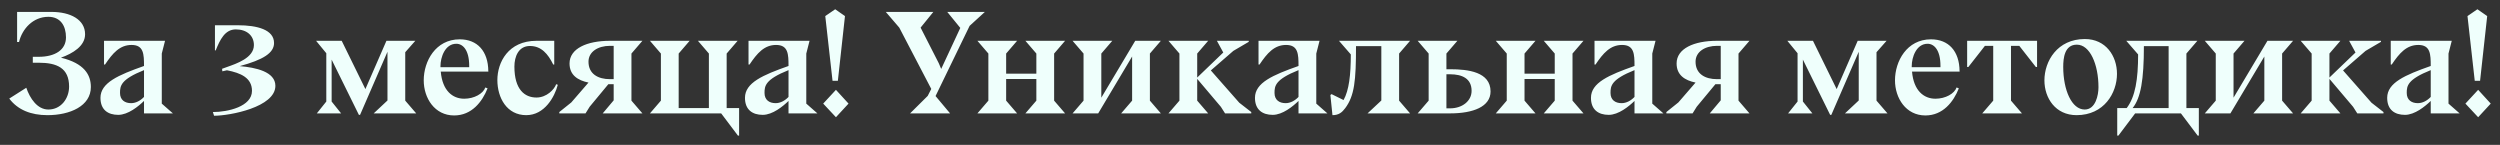 <?xml version="1.0" encoding="UTF-8"?> <svg xmlns="http://www.w3.org/2000/svg" viewBox="5997.667 4944.919 270.071 15.648"><rect x="5997.667" y="4944.919" width="270.071" height="15.648" fill="#333333" stroke="none"/><path fill="#EFFFFC" stroke="none" fill-opacity="1" stroke-width="1" stroke-opacity="1" font-size-adjust="none" id="tSvg14b0ca946b5" title="Path 4" d="M 6002.795 4957.359 C 6001.003 4957.359 5999.579 4956.783 5998.667 4955.567 C 5999.28 4955.177 5999.893 4954.788 6000.507 4954.399 C 6000.907 4955.567 6001.707 4956.751 6002.891 4956.751 C 6004.251 4956.751 6005.131 4955.567 6005.131 4954.271 C 6005.131 4952.271 6003.819 4951.695 6001.851 4951.695 C 6001.637 4951.695 6001.424 4951.695 6001.211 4951.695 C 6001.211 4951.481 6001.211 4951.268 6001.211 4951.055 C 6001.424 4951.055 6001.637 4951.055 6001.851 4951.055 C 6003.595 4951.055 6004.795 4950.319 6004.795 4948.959 C 6004.795 4947.711 6004.203 4946.735 6002.891 4946.735 C 6001.227 4946.735 6000.059 4948.047 5999.723 4949.455 C 5999.653 4949.455 5999.584 4949.455 5999.515 4949.455 C 5999.515 4948.372 5999.515 4947.289 5999.515 4946.207 C 6000.757 4946.207 6002 4946.207 6003.243 4946.207 C 6005.259 4946.207 6006.859 4947.023 6006.859 4948.623 C 6006.859 4949.887 6005.547 4950.687 6004.251 4951.151 C 6006.779 4951.759 6007.483 4953.007 6007.483 4954.319C 6007.483 4956.367 6005.243 4957.359 6002.795 4957.359Z M 6013.224 4957.167 C 6013.224 4956.719 6013.224 4956.271 6013.224 4955.823 C 6012.616 4956.415 6011.496 4957.327 6010.44 4957.327 C 6009.336 4957.327 6008.52 4956.783 6008.52 4955.487 C 6008.52 4953.855 6010.456 4953.023 6013.224 4952.047 C 6013.224 4950.767 6013.192 4949.775 6011.88 4949.775 C 6010.6 4949.775 6009.832 4950.671 6009.016 4951.887 C 6008.979 4951.887 6008.941 4951.887 6008.904 4951.887 C 6008.904 4951.033 6008.904 4950.18 6008.904 4949.327 C 6011.101 4949.327 6013.299 4949.327 6015.496 4949.327 C 6015.379 4949.785 6015.261 4950.244 6015.144 4950.703 C 6015.144 4952.511 6015.144 4954.319 6015.144 4956.127 C 6015.149 4956.127 6015.155 4956.127 6015.16 4956.127 C 6015.555 4956.473 6015.949 4956.82 6016.344 4957.167C 6015.304 4957.167 6014.264 4957.167 6013.224 4957.167Z M 6013.224 4955.391 C 6013.224 4954.425 6013.224 4953.46 6013.224 4952.495 C 6010.712 4953.503 6010.632 4954.191 6010.632 4954.959 C 6010.632 4955.727 6011.16 4956.063 6011.832 4956.063C 6012.328 4956.063 6012.824 4955.807 6013.224 4955.391Z M 6020.792 4957.423 C 6020.75 4957.289 6020.707 4957.156 6020.664 4957.023 C 6022.28 4957.023 6024.888 4956.431 6024.888 4954.735 C 6024.888 4953.327 6023.672 4952.799 6022.184 4952.511 C 6022.024 4952.543 6021.864 4952.591 6021.688 4952.623 C 6021.678 4952.532 6021.667 4952.441 6021.656 4952.351 C 6021.832 4952.287 6022.008 4952.223 6022.184 4952.159 C 6023.224 4951.791 6025.096 4951.167 6025.096 4949.791 C 6025.096 4948.767 6024.328 4948.095 6023.144 4948.095 C 6021.96 4948.095 6021.432 4949.215 6020.968 4950.367 C 6020.942 4950.367 6020.915 4950.367 6020.888 4950.367 C 6020.888 4949.46 6020.888 4948.553 6020.888 4947.647 C 6021.71 4947.647 6022.531 4947.647 6023.352 4947.647 C 6025.464 4947.647 6027.272 4948.127 6027.272 4949.567 C 6027.272 4950.639 6026.104 4951.375 6023.56 4952.063 C 6025.272 4952.207 6027.416 4952.655 6027.416 4954.191C 6027.416 4956.495 6022.504 4957.423 6020.792 4957.423Z M 6031.893 4957.167 C 6032.234 4956.74 6032.576 4956.313 6032.917 4955.887 C 6032.917 4954.148 6032.917 4952.409 6032.917 4950.671 C 6032.549 4950.223 6032.181 4949.775 6031.813 4949.327 C 6032.736 4949.327 6033.658 4949.327 6034.581 4949.327 C 6035.434 4951.065 6036.288 4952.804 6037.141 4954.543 C 6037.898 4952.804 6038.656 4951.065 6039.413 4949.327 C 6040.453 4949.327 6041.493 4949.327 6042.533 4949.327 C 6042.17 4949.737 6041.808 4950.148 6041.445 4950.559 C 6041.445 4952.303 6041.445 4954.047 6041.445 4955.791 C 6041.84 4956.249 6042.234 4956.708 6042.629 4957.167 C 6041.098 4957.167 6039.568 4957.167 6038.037 4957.167 C 6038.533 4956.703 6039.029 4956.239 6039.525 4955.775 C 6039.525 4954.02 6039.525 4952.265 6039.525 4950.511 C 6038.538 4952.783 6037.552 4955.055 6036.565 4957.327 C 6036.522 4957.327 6036.48 4957.327 6036.437 4957.327 C 6035.456 4955.337 6034.474 4953.348 6033.493 4951.359 C 6033.493 4952.868 6033.493 4954.377 6033.493 4955.887 C 6033.834 4956.313 6034.176 4956.74 6034.517 4957.167C 6033.642 4957.167 6032.768 4957.167 6031.893 4957.167Z M 6050.418 4952.639 C 6050.418 4952.644 6050.418 4952.649 6050.418 4952.655 C 6048.706 4952.655 6046.994 4952.655 6045.282 4952.655 C 6045.458 4954.719 6046.562 4955.583 6047.81 4955.583 C 6048.898 4955.583 6049.858 4955.039 6050.098 4954.367 C 6050.178 4954.399 6050.258 4954.431 6050.338 4954.463 C 6049.762 4955.919 6048.626 4957.391 6046.722 4957.391 C 6044.626 4957.391 6043.442 4955.519 6043.442 4953.599 C 6043.442 4951.535 6044.722 4949.167 6047.33 4949.167 C 6049.234 4949.167 6050.402 4950.447 6050.418 4952.607 C 6050.423 4952.617 6050.428 4952.628 6050.434 4952.639C 6050.428 4952.639 6050.423 4952.639 6050.418 4952.639Z M 6048.354 4952.175 C 6048.354 4952.127 6048.354 4952.079 6048.354 4952.031 C 6048.354 4950.319 6047.666 4949.647 6046.962 4949.647 C 6045.746 4949.647 6045.25 4951.103 6045.25 4952.063 C 6045.25 4952.1 6045.25 4952.137 6045.25 4952.175C 6046.284 4952.175 6047.319 4952.175 6048.354 4952.175Z M 6057.541 4951.887 C 6057.503 4951.887 6057.466 4951.887 6057.429 4951.887 C 6056.869 4950.751 6056.149 4949.887 6054.917 4949.887 C 6053.685 4949.887 6053.237 4951.023 6053.237 4952.111 C 6053.237 4954.607 6054.357 4955.455 6055.621 4955.455 C 6056.725 4955.455 6057.557 4954.575 6057.749 4954.015 C 6057.807 4954.036 6057.866 4954.057 6057.925 4954.079 C 6057.589 4955.375 6056.501 4957.359 6054.517 4957.359 C 6052.421 4957.359 6051.397 4955.487 6051.397 4953.567 C 6051.397 4951.663 6052.565 4949.327 6055.621 4949.327 C 6056.261 4949.327 6056.901 4949.327 6057.541 4949.327C 6057.541 4950.18 6057.541 4951.033 6057.541 4951.887Z M 6058.089 4957.167 C 6058.089 4957.119 6058.089 4957.071 6058.089 4957.023 C 6058.521 4956.676 6058.953 4956.329 6059.385 4955.983 C 6060.003 4955.268 6060.622 4954.553 6061.241 4953.839 C 6060.089 4953.599 6059.193 4953.039 6059.193 4951.775 C 6059.193 4950.159 6061.081 4949.327 6063.545 4949.327 C 6064.718 4949.327 6065.891 4949.327 6067.065 4949.327 C 6066.67 4949.785 6066.275 4950.244 6065.881 4950.703 C 6065.881 4952.399 6065.881 4954.095 6065.881 4955.791 C 6066.275 4956.249 6066.67 4956.708 6067.065 4957.167 C 6065.635 4957.167 6064.206 4957.167 6062.777 4957.167 C 6063.171 4956.697 6063.566 4956.228 6063.961 4955.759 C 6063.961 4955.177 6063.961 4954.596 6063.961 4954.015 C 6063.769 4954.015 6063.577 4954.015 6063.385 4954.015 C 6062.713 4954.825 6062.041 4955.636 6061.369 4956.447 C 6061.219 4956.687 6061.07 4956.927 6060.921 4957.167C 6059.977 4957.167 6059.033 4957.167 6058.089 4957.167Z M 6063.561 4953.471 C 6063.694 4953.471 6063.827 4953.471 6063.961 4953.471 C 6063.961 4952.271 6063.961 4951.071 6063.961 4949.871 C 6063.827 4949.871 6063.694 4949.871 6063.561 4949.871 C 6062.265 4949.871 6061.241 4950.511 6061.241 4951.583C 6061.241 4952.911 6062.281 4953.471 6063.561 4953.471Z M 6069.063 4950.703 C 6068.669 4950.244 6068.274 4949.785 6067.879 4949.327 C 6069.309 4949.327 6070.738 4949.327 6072.167 4949.327 C 6071.773 4949.785 6071.378 4950.244 6070.983 4950.703 C 6070.983 4952.665 6070.983 4954.628 6070.983 4956.591 C 6072.071 4956.591 6073.159 4956.591 6074.247 4956.591 C 6074.247 4954.628 6074.247 4952.665 6074.247 4950.703 C 6073.853 4950.244 6073.458 4949.785 6073.063 4949.327 C 6074.493 4949.327 6075.922 4949.327 6077.351 4949.327 C 6076.957 4949.785 6076.562 4950.244 6076.167 4950.703 C 6076.167 4952.665 6076.167 4954.628 6076.167 4956.591 C 6076.615 4956.591 6077.063 4956.591 6077.511 4956.591 C 6077.511 4957.583 6077.511 4958.575 6077.511 4959.567 C 6077.469 4959.567 6077.426 4959.567 6077.383 4959.567 C 6076.781 4958.767 6076.178 4957.967 6075.575 4957.167 C 6073.01 4957.167 6070.445 4957.167 6067.879 4957.167 C 6068.274 4956.708 6068.669 4956.249 6069.063 4955.791C 6069.063 4954.095 6069.063 4952.399 6069.063 4950.703Z M 6082.849 4957.167 C 6082.849 4956.719 6082.849 4956.271 6082.849 4955.823 C 6082.241 4956.415 6081.121 4957.327 6080.065 4957.327 C 6078.961 4957.327 6078.145 4956.783 6078.145 4955.487 C 6078.145 4953.855 6080.081 4953.023 6082.849 4952.047 C 6082.849 4950.767 6082.817 4949.775 6081.505 4949.775 C 6080.225 4949.775 6079.457 4950.671 6078.641 4951.887 C 6078.604 4951.887 6078.566 4951.887 6078.529 4951.887 C 6078.529 4951.033 6078.529 4950.18 6078.529 4949.327 C 6080.726 4949.327 6082.924 4949.327 6085.121 4949.327 C 6085.004 4949.785 6084.886 4950.244 6084.769 4950.703 C 6084.769 4952.511 6084.769 4954.319 6084.769 4956.127 C 6084.774 4956.127 6084.78 4956.127 6084.785 4956.127 C 6085.18 4956.473 6085.574 4956.82 6085.969 4957.167C 6084.929 4957.167 6083.889 4957.167 6082.849 4957.167Z M 6082.849 4955.391 C 6082.849 4954.425 6082.849 4953.46 6082.849 4952.495 C 6080.337 4953.503 6080.257 4954.191 6080.257 4954.959 C 6080.257 4955.727 6080.785 4956.063 6081.457 4956.063C 6081.953 4956.063 6082.449 4955.807 6082.849 4955.391Z M 6088.948 4946.655 C 6088.692 4948.985 6088.436 4951.316 6088.18 4953.647 C 6087.988 4953.647 6087.796 4953.647 6087.604 4953.647 C 6087.342 4951.316 6087.081 4948.985 6086.82 4946.655 C 6087.177 4946.409 6087.534 4946.164 6087.892 4945.919C 6088.244 4946.164 6088.596 4946.409 6088.948 4946.655Z M 6086.596 4956.111 C 6087.054 4955.615 6087.513 4955.119 6087.972 4954.623 C 6088.425 4955.119 6088.878 4955.615 6089.332 4956.111 C 6088.878 4956.601 6088.425 4957.092 6087.972 4957.583C 6087.513 4957.092 6087.054 4956.601 6086.596 4956.111Z M 6095.982 4957.167 C 6096.617 4956.537 6097.251 4955.908 6097.886 4955.279 C 6098.014 4955.028 6098.142 4954.777 6098.27 4954.527 C 6097.118 4952.319 6095.966 4950.111 6094.814 4947.903 C 6094.329 4947.337 6093.843 4946.772 6093.358 4946.207 C 6095.07 4946.207 6096.782 4946.207 6098.494 4946.207 C 6098.035 4946.772 6097.577 4947.337 6097.118 4947.903 C 6097.774 4949.188 6098.43 4950.473 6099.086 4951.759 C 6099.171 4951.961 6099.256 4952.164 6099.342 4952.367 C 6100.03 4950.889 6100.718 4949.412 6101.406 4947.935 C 6100.936 4947.359 6100.467 4946.783 6099.998 4946.207 C 6101.352 4946.207 6102.707 4946.207 6104.062 4946.207 C 6103.512 4946.708 6102.963 4947.209 6102.414 4947.711 C 6101.187 4950.239 6099.96 4952.767 6098.734 4955.295 C 6099.256 4955.919 6099.779 4956.543 6100.302 4957.167C 6098.862 4957.167 6097.422 4957.167 6095.982 4957.167Z M 6108.439 4957.167 C 6108.833 4956.708 6109.228 4956.249 6109.623 4955.791 C 6109.623 4955.012 6109.623 4954.233 6109.623 4953.455 C 6108.535 4953.455 6107.447 4953.455 6106.359 4953.455 C 6106.359 4954.233 6106.359 4955.012 6106.359 4955.791 C 6106.753 4956.249 6107.148 4956.708 6107.543 4957.167 C 6106.113 4957.167 6104.684 4957.167 6103.255 4957.167 C 6103.649 4956.708 6104.044 4956.249 6104.439 4955.791 C 6104.439 4954.095 6104.439 4952.399 6104.439 4950.703 C 6104.044 4950.244 6103.649 4949.785 6103.255 4949.327 C 6104.684 4949.327 6106.113 4949.327 6107.543 4949.327 C 6107.148 4949.785 6106.753 4950.244 6106.359 4950.703 C 6106.359 4951.428 6106.359 4952.153 6106.359 4952.879 C 6107.447 4952.879 6108.535 4952.879 6109.623 4952.879 C 6109.623 4952.153 6109.623 4951.428 6109.623 4950.703 C 6109.228 4950.244 6108.833 4949.785 6108.439 4949.327 C 6109.868 4949.327 6111.297 4949.327 6112.727 4949.327 C 6112.332 4949.785 6111.937 4950.244 6111.543 4950.703 C 6111.543 4952.399 6111.543 4954.095 6111.543 4955.791 C 6111.937 4956.249 6112.332 4956.708 6112.727 4957.167C 6111.297 4957.167 6109.868 4957.167 6108.439 4957.167Z M 6113.536 4957.167 C 6113.93 4956.708 6114.325 4956.249 6114.72 4955.791 C 6114.72 4954.095 6114.72 4952.399 6114.72 4950.703 C 6114.325 4950.244 6113.93 4949.785 6113.536 4949.327 C 6114.965 4949.327 6116.394 4949.327 6117.824 4949.327 C 6117.429 4949.785 6117.034 4950.244 6116.64 4950.703 C 6116.64 4952.292 6116.64 4953.881 6116.64 4955.471 C 6117.861 4953.423 6119.082 4951.375 6120.304 4949.327 C 6121.226 4949.327 6122.149 4949.327 6123.072 4949.327 C 6122.677 4949.785 6122.282 4950.244 6121.888 4950.703 C 6121.888 4952.399 6121.888 4954.095 6121.888 4955.791 C 6122.282 4956.249 6122.677 4956.708 6123.072 4957.167 C 6121.642 4957.167 6120.213 4957.167 6118.784 4957.167 C 6119.178 4956.708 6119.573 4956.249 6119.968 4955.791 C 6119.968 4954.201 6119.968 4952.612 6119.968 4951.023 C 6118.746 4953.071 6117.525 4955.119 6116.304 4957.167C 6115.381 4957.167 6114.458 4957.167 6113.536 4957.167Z M 6123.895 4957.167 C 6124.289 4956.708 6124.684 4956.249 6125.079 4955.791 C 6125.079 4954.095 6125.079 4952.399 6125.079 4950.703 C 6124.684 4950.244 6124.289 4949.785 6123.895 4949.327 C 6125.324 4949.327 6126.753 4949.327 6128.183 4949.327 C 6127.788 4949.785 6127.393 4950.244 6126.999 4950.703 C 6126.999 4951.567 6126.999 4952.431 6126.999 4953.295 C 6127.937 4952.393 6128.876 4951.492 6129.815 4950.591 C 6129.585 4950.169 6129.356 4949.748 6129.127 4949.327 C 6130.273 4949.327 6131.42 4949.327 6132.567 4949.327 C 6132.567 4949.364 6132.567 4949.401 6132.567 4949.439 C 6132.012 4949.764 6131.457 4950.089 6130.903 4950.415 C 6130.092 4951.119 6129.281 4951.823 6128.471 4952.527 C 6129.495 4953.689 6130.519 4954.852 6131.543 4956.015 C 6131.975 4956.351 6132.407 4956.687 6132.839 4957.023 C 6132.839 4957.071 6132.839 4957.119 6132.839 4957.167 C 6131.895 4957.167 6130.951 4957.167 6130.007 4957.167 C 6129.857 4956.932 6129.708 4956.697 6129.559 4956.463 C 6128.705 4955.455 6127.852 4954.447 6126.999 4953.439 C 6126.999 4954.223 6126.999 4955.007 6126.999 4955.791 C 6127.393 4956.249 6127.788 4956.708 6128.183 4957.167C 6126.753 4957.167 6125.324 4957.167 6123.895 4957.167Z M 6137.943 4957.167 C 6137.943 4956.719 6137.943 4956.271 6137.943 4955.823 C 6137.335 4956.415 6136.215 4957.327 6135.159 4957.327 C 6134.055 4957.327 6133.239 4956.783 6133.239 4955.487 C 6133.239 4953.855 6135.175 4953.023 6137.943 4952.047 C 6137.943 4950.767 6137.911 4949.775 6136.599 4949.775 C 6135.319 4949.775 6134.551 4950.671 6133.735 4951.887 C 6133.697 4951.887 6133.66 4951.887 6133.623 4951.887 C 6133.623 4951.033 6133.623 4950.18 6133.623 4949.327 C 6135.82 4949.327 6138.017 4949.327 6140.215 4949.327 C 6140.097 4949.785 6139.98 4950.244 6139.863 4950.703 C 6139.863 4952.511 6139.863 4954.319 6139.863 4956.127 C 6139.868 4956.127 6139.873 4956.127 6139.879 4956.127 C 6140.273 4956.473 6140.668 4956.82 6141.063 4957.167C 6140.023 4957.167 6138.983 4957.167 6137.943 4957.167Z M 6137.943 4955.391 C 6137.943 4954.425 6137.943 4953.46 6137.943 4952.495 C 6135.431 4953.503 6135.351 4954.191 6135.351 4954.959 C 6135.351 4955.727 6135.879 4956.063 6136.551 4956.063C 6137.047 4956.063 6137.543 4955.807 6137.943 4955.391Z M 6141.61 4957.359 C 6141.535 4956.633 6141.46 4955.908 6141.386 4955.183 C 6141.428 4955.151 6141.471 4955.119 6141.514 4955.087 C 6141.946 4955.3 6142.378 4955.513 6142.81 4955.727 C 6143.402 4954.671 6143.594 4952.991 6143.594 4950.799 C 6143.167 4950.308 6142.74 4949.817 6142.314 4949.327 C 6144.874 4949.327 6147.434 4949.327 6149.994 4949.327 C 6149.599 4949.785 6149.204 4950.244 6148.81 4950.703 C 6148.81 4952.399 6148.81 4954.095 6148.81 4955.791 C 6149.204 4956.249 6149.599 4956.708 6149.994 4957.167 C 6148.463 4957.167 6146.932 4957.167 6145.402 4957.167 C 6145.898 4956.703 6146.394 4956.239 6146.89 4955.775 C 6146.89 4953.817 6146.89 4951.86 6146.89 4949.903 C 6145.978 4949.903 6145.066 4949.903 6144.154 4949.903 C 6144.154 4953.615 6143.994 4955.263 6142.986 4956.607C 6142.65 4957.055 6142.298 4957.359 6141.61 4957.359Z M 6150.817 4957.167 C 6151.211 4956.708 6151.606 4956.249 6152.001 4955.791 C 6152.001 4954.095 6152.001 4952.399 6152.001 4950.703 C 6151.606 4950.244 6151.211 4949.785 6150.817 4949.327 C 6152.246 4949.327 6153.675 4949.327 6155.105 4949.327 C 6154.71 4949.785 6154.315 4950.244 6153.921 4950.703 C 6153.921 4951.268 6153.921 4951.833 6153.921 4952.399 C 6154.059 4952.399 6154.198 4952.399 6154.337 4952.399 C 6156.257 4952.399 6158.689 4952.687 6158.689 4954.799 C 6158.689 4956.447 6156.801 4957.167 6154.337 4957.167C 6153.163 4957.167 6151.99 4957.167 6150.817 4957.167Z M 6153.921 4956.623 C 6154.054 4956.623 6154.187 4956.623 6154.321 4956.623 C 6155.617 4956.623 6156.641 4955.839 6156.641 4954.735 C 6156.641 4953.391 6155.601 4952.943 6154.321 4952.943 C 6154.187 4952.943 6154.054 4952.943 6153.921 4952.943C 6153.921 4954.169 6153.921 4955.396 6153.921 4956.623Z M 6164.439 4957.167 C 6164.833 4956.708 6165.228 4956.249 6165.623 4955.791 C 6165.623 4955.012 6165.623 4954.233 6165.623 4953.455 C 6164.535 4953.455 6163.447 4953.455 6162.359 4953.455 C 6162.359 4954.233 6162.359 4955.012 6162.359 4955.791 C 6162.753 4956.249 6163.148 4956.708 6163.543 4957.167 C 6162.113 4957.167 6160.684 4957.167 6159.255 4957.167 C 6159.649 4956.708 6160.044 4956.249 6160.439 4955.791 C 6160.439 4954.095 6160.439 4952.399 6160.439 4950.703 C 6160.044 4950.244 6159.649 4949.785 6159.255 4949.327 C 6160.684 4949.327 6162.113 4949.327 6163.543 4949.327 C 6163.148 4949.785 6162.753 4950.244 6162.359 4950.703 C 6162.359 4951.428 6162.359 4952.153 6162.359 4952.879 C 6163.447 4952.879 6164.535 4952.879 6165.623 4952.879 C 6165.623 4952.153 6165.623 4951.428 6165.623 4950.703 C 6165.228 4950.244 6164.833 4949.785 6164.439 4949.327 C 6165.868 4949.327 6167.297 4949.327 6168.727 4949.327 C 6168.332 4949.785 6167.937 4950.244 6167.543 4950.703 C 6167.543 4952.399 6167.543 4954.095 6167.543 4955.791 C 6167.937 4956.249 6168.332 4956.708 6168.727 4957.167C 6167.297 4957.167 6165.868 4957.167 6164.439 4957.167Z M 6174.24 4957.167 C 6174.24 4956.719 6174.24 4956.271 6174.24 4955.823 C 6173.632 4956.415 6172.512 4957.327 6171.456 4957.327 C 6170.352 4957.327 6169.536 4956.783 6169.536 4955.487 C 6169.536 4953.855 6171.472 4953.023 6174.24 4952.047 C 6174.24 4950.767 6174.208 4949.775 6172.896 4949.775 C 6171.616 4949.775 6170.848 4950.671 6170.032 4951.887 C 6169.994 4951.887 6169.957 4951.887 6169.92 4951.887 C 6169.92 4951.033 6169.92 4950.18 6169.92 4949.327 C 6172.117 4949.327 6174.314 4949.327 6176.512 4949.327 C 6176.394 4949.785 6176.277 4950.244 6176.16 4950.703 C 6176.16 4952.511 6176.16 4954.319 6176.16 4956.127 C 6176.165 4956.127 6176.17 4956.127 6176.176 4956.127 C 6176.57 4956.473 6176.965 4956.82 6177.36 4957.167C 6176.32 4957.167 6175.28 4957.167 6174.24 4957.167Z M 6174.24 4955.391 C 6174.24 4954.425 6174.24 4953.46 6174.24 4952.495 C 6171.728 4953.503 6171.648 4954.191 6171.648 4954.959 C 6171.648 4955.727 6172.176 4956.063 6172.848 4956.063C 6173.344 4956.063 6173.84 4955.807 6174.24 4955.391Z M 6177.683 4957.167 C 6177.683 4957.119 6177.683 4957.071 6177.683 4957.023 C 6178.115 4956.676 6178.547 4956.329 6178.979 4955.983 C 6179.597 4955.268 6180.216 4954.553 6180.835 4953.839 C 6179.683 4953.599 6178.787 4953.039 6178.787 4951.775 C 6178.787 4950.159 6180.675 4949.327 6183.139 4949.327 C 6184.312 4949.327 6185.485 4949.327 6186.659 4949.327 C 6186.264 4949.785 6185.869 4950.244 6185.475 4950.703 C 6185.475 4952.399 6185.475 4954.095 6185.475 4955.791 C 6185.869 4956.249 6186.264 4956.708 6186.659 4957.167 C 6185.229 4957.167 6183.8 4957.167 6182.371 4957.167 C 6182.765 4956.697 6183.16 4956.228 6183.555 4955.759 C 6183.555 4955.177 6183.555 4954.596 6183.555 4954.015 C 6183.363 4954.015 6183.171 4954.015 6182.979 4954.015 C 6182.307 4954.825 6181.635 4955.636 6180.963 4956.447 C 6180.813 4956.687 6180.664 4956.927 6180.515 4957.167C 6179.571 4957.167 6178.627 4957.167 6177.683 4957.167Z M 6183.155 4953.471 C 6183.288 4953.471 6183.421 4953.471 6183.555 4953.471 C 6183.555 4952.271 6183.555 4951.071 6183.555 4949.871 C 6183.421 4949.871 6183.288 4949.871 6183.155 4949.871 C 6181.859 4949.871 6180.835 4950.511 6180.835 4951.583C 6180.835 4952.911 6181.875 4953.471 6183.155 4953.471Z M 6190.831 4957.167 C 6191.172 4956.74 6191.513 4956.313 6191.855 4955.887 C 6191.855 4954.148 6191.855 4952.409 6191.855 4950.671 C 6191.487 4950.223 6191.119 4949.775 6190.751 4949.327 C 6191.673 4949.327 6192.596 4949.327 6193.519 4949.327 C 6194.372 4951.065 6195.225 4952.804 6196.079 4954.543 C 6196.836 4952.804 6197.593 4951.065 6198.351 4949.327 C 6199.391 4949.327 6200.431 4949.327 6201.471 4949.327 C 6201.108 4949.737 6200.745 4950.148 6200.383 4950.559 C 6200.383 4952.303 6200.383 4954.047 6200.383 4955.791 C 6200.777 4956.249 6201.172 4956.708 6201.567 4957.167 C 6200.036 4957.167 6198.505 4957.167 6196.975 4957.167 C 6197.471 4956.703 6197.967 4956.239 6198.463 4955.775 C 6198.463 4954.02 6198.463 4952.265 6198.463 4950.511 C 6197.476 4952.783 6196.489 4955.055 6195.503 4957.327 C 6195.46 4957.327 6195.417 4957.327 6195.375 4957.327 C 6194.393 4955.337 6193.412 4953.348 6192.431 4951.359 C 6192.431 4952.868 6192.431 4954.377 6192.431 4955.887 C 6192.772 4956.313 6193.113 4956.74 6193.455 4957.167C 6192.58 4957.167 6191.705 4957.167 6190.831 4957.167Z M 6209.356 4952.639 C 6209.356 4952.644 6209.356 4952.649 6209.356 4952.655 C 6207.644 4952.655 6205.932 4952.655 6204.22 4952.655 C 6204.396 4954.719 6205.5 4955.583 6206.748 4955.583 C 6207.836 4955.583 6208.796 4955.039 6209.036 4954.367 C 6209.116 4954.399 6209.196 4954.431 6209.276 4954.463 C 6208.7 4955.919 6207.564 4957.391 6205.66 4957.391 C 6203.564 4957.391 6202.38 4955.519 6202.38 4953.599 C 6202.38 4951.535 6203.66 4949.167 6206.268 4949.167 C 6208.172 4949.167 6209.34 4950.447 6209.356 4952.607 C 6209.361 4952.617 6209.366 4952.628 6209.372 4952.639C 6209.366 4952.639 6209.361 4952.639 6209.356 4952.639Z M 6207.292 4952.175 C 6207.292 4952.127 6207.292 4952.079 6207.292 4952.031 C 6207.292 4950.319 6206.604 4949.647 6205.9 4949.647 C 6204.684 4949.647 6204.188 4951.103 6204.188 4952.063 C 6204.188 4952.1 6204.188 4952.137 6204.188 4952.175C 6205.222 4952.175 6206.257 4952.175 6207.292 4952.175Z M 6211.807 4957.167 C 6212.201 4956.708 6212.596 4956.249 6212.991 4955.791 C 6212.991 4953.817 6212.991 4951.844 6212.991 4949.871 C 6212.692 4949.871 6212.393 4949.871 6212.095 4949.871 C 6211.497 4950.633 6210.9 4951.396 6210.303 4952.159 C 6210.26 4952.159 6210.217 4952.159 6210.175 4952.159 C 6210.175 4951.215 6210.175 4950.271 6210.175 4949.327 C 6212.692 4949.327 6215.209 4949.327 6217.727 4949.327 C 6217.727 4950.271 6217.727 4951.215 6217.727 4952.159 C 6217.684 4952.159 6217.641 4952.159 6217.599 4952.159 C 6217.001 4951.396 6216.404 4950.633 6215.807 4949.871 C 6215.508 4949.871 6215.209 4949.871 6214.911 4949.871 C 6214.911 4951.844 6214.911 4953.817 6214.911 4955.791 C 6215.305 4956.249 6215.7 4956.708 6216.095 4957.167C 6214.665 4957.167 6213.236 4957.167 6211.807 4957.167Z M 6226.362 4952.895 C 6226.362 4954.959 6224.97 4957.359 6221.994 4957.359 C 6219.722 4957.359 6218.522 4955.519 6218.522 4953.599 C 6218.522 4951.535 6219.914 4949.135 6222.89 4949.135C 6225.162 4949.135 6226.362 4950.975 6226.362 4952.895Z M 6222.026 4949.743 C 6220.698 4949.743 6220.554 4951.183 6220.554 4952.143 C 6220.554 4954.639 6221.466 4956.751 6222.874 4956.751 C 6224.058 4956.751 6224.362 4955.183 6224.362 4954.351C 6224.362 4951.855 6223.434 4949.743 6222.026 4949.743Z M 6226.516 4959.567 C 6226.473 4959.567 6226.43 4959.567 6226.388 4959.567 C 6226.388 4958.575 6226.388 4957.583 6226.388 4956.591 C 6226.729 4956.591 6227.07 4956.591 6227.412 4956.591 C 6228.34 4955.375 6228.644 4953.487 6228.644 4950.799 C 6228.217 4950.308 6227.79 4949.817 6227.364 4949.327 C 6229.924 4949.327 6232.484 4949.327 6235.044 4949.327 C 6234.649 4949.785 6234.254 4950.244 6233.86 4950.703 C 6233.86 4952.665 6233.86 4954.628 6233.86 4956.591 C 6234.308 4956.591 6234.756 4956.591 6235.204 4956.591 C 6235.204 4957.583 6235.204 4958.575 6235.204 4959.567 C 6235.161 4959.567 6235.118 4959.567 6235.076 4959.567 C 6234.473 4958.767 6233.87 4957.967 6233.268 4957.167 C 6231.62 4957.167 6229.972 4957.167 6228.324 4957.167C 6227.721 4957.967 6227.118 4958.767 6226.516 4959.567Z M 6228.052 4956.591 C 6229.348 4956.591 6230.644 4956.591 6231.94 4956.591 C 6231.94 4954.361 6231.94 4952.132 6231.94 4949.903 C 6231.049 4949.903 6230.158 4949.903 6229.268 4949.903C 6229.268 4953.535 6228.932 4955.503 6228.052 4956.591Z M 6235.848 4957.167 C 6236.242 4956.708 6236.637 4956.249 6237.032 4955.791 C 6237.032 4954.095 6237.032 4952.399 6237.032 4950.703 C 6236.637 4950.244 6236.242 4949.785 6235.848 4949.327 C 6237.277 4949.327 6238.706 4949.327 6240.136 4949.327 C 6239.741 4949.785 6239.346 4950.244 6238.952 4950.703 C 6238.952 4952.292 6238.952 4953.881 6238.952 4955.471 C 6240.173 4953.423 6241.394 4951.375 6242.616 4949.327 C 6243.538 4949.327 6244.461 4949.327 6245.384 4949.327 C 6244.989 4949.785 6244.594 4950.244 6244.2 4950.703 C 6244.2 4952.399 6244.2 4954.095 6244.2 4955.791 C 6244.594 4956.249 6244.989 4956.708 6245.384 4957.167 C 6243.954 4957.167 6242.525 4957.167 6241.096 4957.167 C 6241.49 4956.708 6241.885 4956.249 6242.28 4955.791 C 6242.28 4954.201 6242.28 4952.612 6242.28 4951.023 C 6241.058 4953.071 6239.837 4955.119 6238.616 4957.167C 6237.693 4957.167 6236.77 4957.167 6235.848 4957.167Z M 6246.208 4957.167 C 6246.602 4956.708 6246.997 4956.249 6247.392 4955.791 C 6247.392 4954.095 6247.392 4952.399 6247.392 4950.703 C 6246.997 4950.244 6246.602 4949.785 6246.208 4949.327 C 6247.637 4949.327 6249.066 4949.327 6250.496 4949.327 C 6250.101 4949.785 6249.706 4950.244 6249.312 4950.703 C 6249.312 4951.567 6249.312 4952.431 6249.312 4953.295 C 6250.25 4952.393 6251.189 4951.492 6252.128 4950.591 C 6251.898 4950.169 6251.669 4949.748 6251.44 4949.327 C 6252.586 4949.327 6253.733 4949.327 6254.88 4949.327 C 6254.88 4949.364 6254.88 4949.401 6254.88 4949.439 C 6254.325 4949.764 6253.77 4950.089 6253.216 4950.415 C 6252.405 4951.119 6251.594 4951.823 6250.784 4952.527 C 6251.808 4953.689 6252.832 4954.852 6253.856 4956.015 C 6254.288 4956.351 6254.72 4956.687 6255.152 4957.023 C 6255.152 4957.071 6255.152 4957.119 6255.152 4957.167 C 6254.208 4957.167 6253.264 4957.167 6252.32 4957.167 C 6252.17 4956.932 6252.021 4956.697 6251.872 4956.463 C 6251.018 4955.455 6250.165 4954.447 6249.312 4953.439 C 6249.312 4954.223 6249.312 4955.007 6249.312 4955.791 C 6249.706 4956.249 6250.101 4956.708 6250.496 4957.167C 6249.066 4957.167 6247.637 4957.167 6246.208 4957.167Z M 6260.255 4957.167 C 6260.255 4956.719 6260.255 4956.271 6260.255 4955.823 C 6259.647 4956.415 6258.527 4957.327 6257.471 4957.327 C 6256.367 4957.327 6255.551 4956.783 6255.551 4955.487 C 6255.551 4953.855 6257.487 4953.023 6260.255 4952.047 C 6260.255 4950.767 6260.223 4949.775 6258.911 4949.775 C 6257.631 4949.775 6256.863 4950.671 6256.047 4951.887 C 6256.009 4951.887 6255.972 4951.887 6255.935 4951.887 C 6255.935 4951.033 6255.935 4950.18 6255.935 4949.327 C 6258.132 4949.327 6260.329 4949.327 6262.527 4949.327 C 6262.409 4949.785 6262.292 4950.244 6262.175 4950.703 C 6262.175 4952.511 6262.175 4954.319 6262.175 4956.127 C 6262.18 4956.127 6262.185 4956.127 6262.191 4956.127 C 6262.585 4956.473 6262.98 4956.82 6263.375 4957.167C 6262.335 4957.167 6261.295 4957.167 6260.255 4957.167Z M 6260.255 4955.391 C 6260.255 4954.425 6260.255 4953.46 6260.255 4952.495 C 6257.743 4953.503 6257.663 4954.191 6257.663 4954.959 C 6257.663 4955.727 6258.191 4956.063 6258.863 4956.063C 6259.359 4956.063 6259.855 4955.807 6260.255 4955.391Z M 6266.354 4946.655 C 6266.098 4948.985 6265.842 4951.316 6265.586 4953.647 C 6265.394 4953.647 6265.202 4953.647 6265.01 4953.647 C 6264.748 4951.316 6264.487 4948.985 6264.226 4946.655 C 6264.583 4946.409 6264.94 4946.164 6265.298 4945.919C 6265.65 4946.164 6266.002 4946.409 6266.354 4946.655Z M 6264.002 4956.111 C 6264.46 4955.615 6264.919 4955.119 6265.378 4954.623 C 6265.831 4955.119 6266.284 4955.615 6266.738 4956.111 C 6266.284 4956.601 6265.831 4957.092 6265.378 4957.583C 6264.919 4957.092 6264.46 4956.601 6264.002 4956.111Z"></path><defs> </defs></svg> 